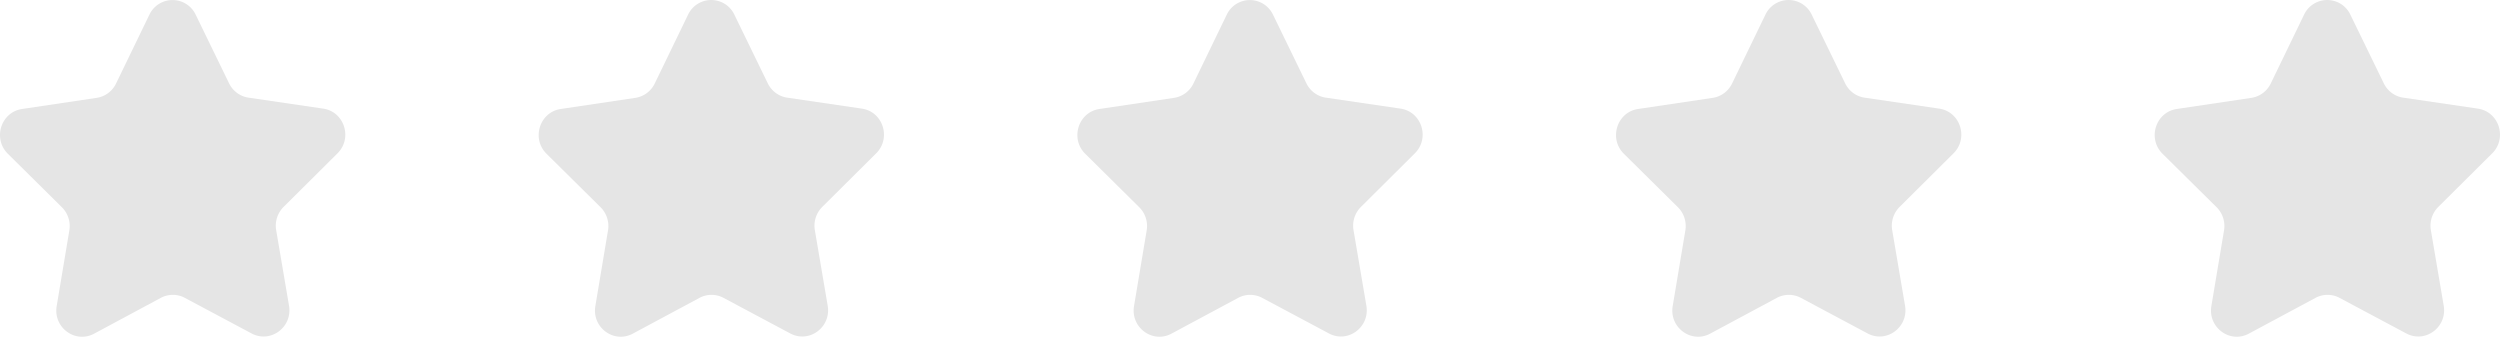 <svg width="98" height="14" fill="none" xmlns="http://www.w3.org/2000/svg"><path d="M9.742 3.828l2.926.43c.83.12 1.162 1.157.562 1.753l-2.114 2.101a1.04 1.04 0 00-.29.91l.504 2.963c.142.84-.724 1.482-1.466 1.087l-2.618-1.396a.996.996 0 00-.941 0L3.69 13.08c-.741.398-1.609-.242-1.468-1.082l.496-2.964a1.04 1.04 0 00-.292-.91L.307 6.027c-.6-.595-.27-1.632.559-1.755l2.924-.436c.33-.05.614-.26.76-.564L5.857.574A1.004 1.004 0 017.669.572L8.98 3.267c.148.303.433.513.762.561zm21.116 0l2.926.43c.83.12 1.162 1.157.562 1.753l-2.114 2.101a1.04 1.04 0 00-.29.91l.504 2.963c.142.84-.724 1.482-1.466 1.087l-2.618-1.396a.996.996 0 00-.941 0l-2.615 1.403c-.741.398-1.609-.242-1.468-1.082l.496-2.964a1.04 1.04 0 00-.292-.91l-2.119-2.096c-.6-.595-.27-1.632.559-1.755l2.924-.436c.33-.05.614-.26.76-.564L26.973.574a1.004 1.004 0 011.813-.002l1.311 2.695c.148.303.433.513.762.561zm21.116 0l2.926.43c.83.12 1.162 1.157.562 1.753l-2.114 2.101a1.04 1.04 0 00-.29.91l.504 2.963c.142.84-.724 1.482-1.466 1.087l-2.618-1.396a.996.996 0 00-.941 0l-2.615 1.403c-.74.398-1.609-.242-1.468-1.082l.496-2.964a1.04 1.04 0 00-.292-.91L42.54 6.027c-.6-.595-.27-1.632.559-1.755l2.924-.436c.33-.05.614-.26.76-.564L48.089.574A1.004 1.004 0 0149.9.572l1.311 2.695c.148.303.433.513.762.561zm21.116 0l2.926.43c.83.12 1.162 1.157.562 1.753l-2.114 2.101a1.04 1.04 0 00-.29.91l.504 2.963c.142.84-.724 1.482-1.466 1.087l-2.618-1.396a.996.996 0 00-.941 0l-2.615 1.403c-.74.398-1.609-.242-1.468-1.082l.496-2.964a1.04 1.04 0 00-.292-.91l-2.119-2.096c-.6-.595-.27-1.632.559-1.755l2.924-.436c.33-.05.614-.26.76-.564L69.205.574a1.004 1.004 0 011.813-.002l1.312 2.695c.147.303.432.513.762.561zm21.117 0l2.925.43c.83.12 1.162 1.157.563 1.753L95.58 8.112a1.04 1.04 0 00-.29.91l.504 2.963c.142.84-.724 1.482-1.466 1.087l-2.618-1.396a.996.996 0 00-.941 0l-2.615 1.403c-.74.398-1.609-.242-1.468-1.082l.496-2.964a1.04 1.04 0 00-.292-.91l-2.119-2.096c-.6-.595-.27-1.632.559-1.755l2.924-.436c.33-.05.614-.26.76-.564L90.32.574a1.004 1.004 0 011.813-.002l1.312 2.695c.147.303.432.513.762.561z" fill="#E5E5E5"/></svg>